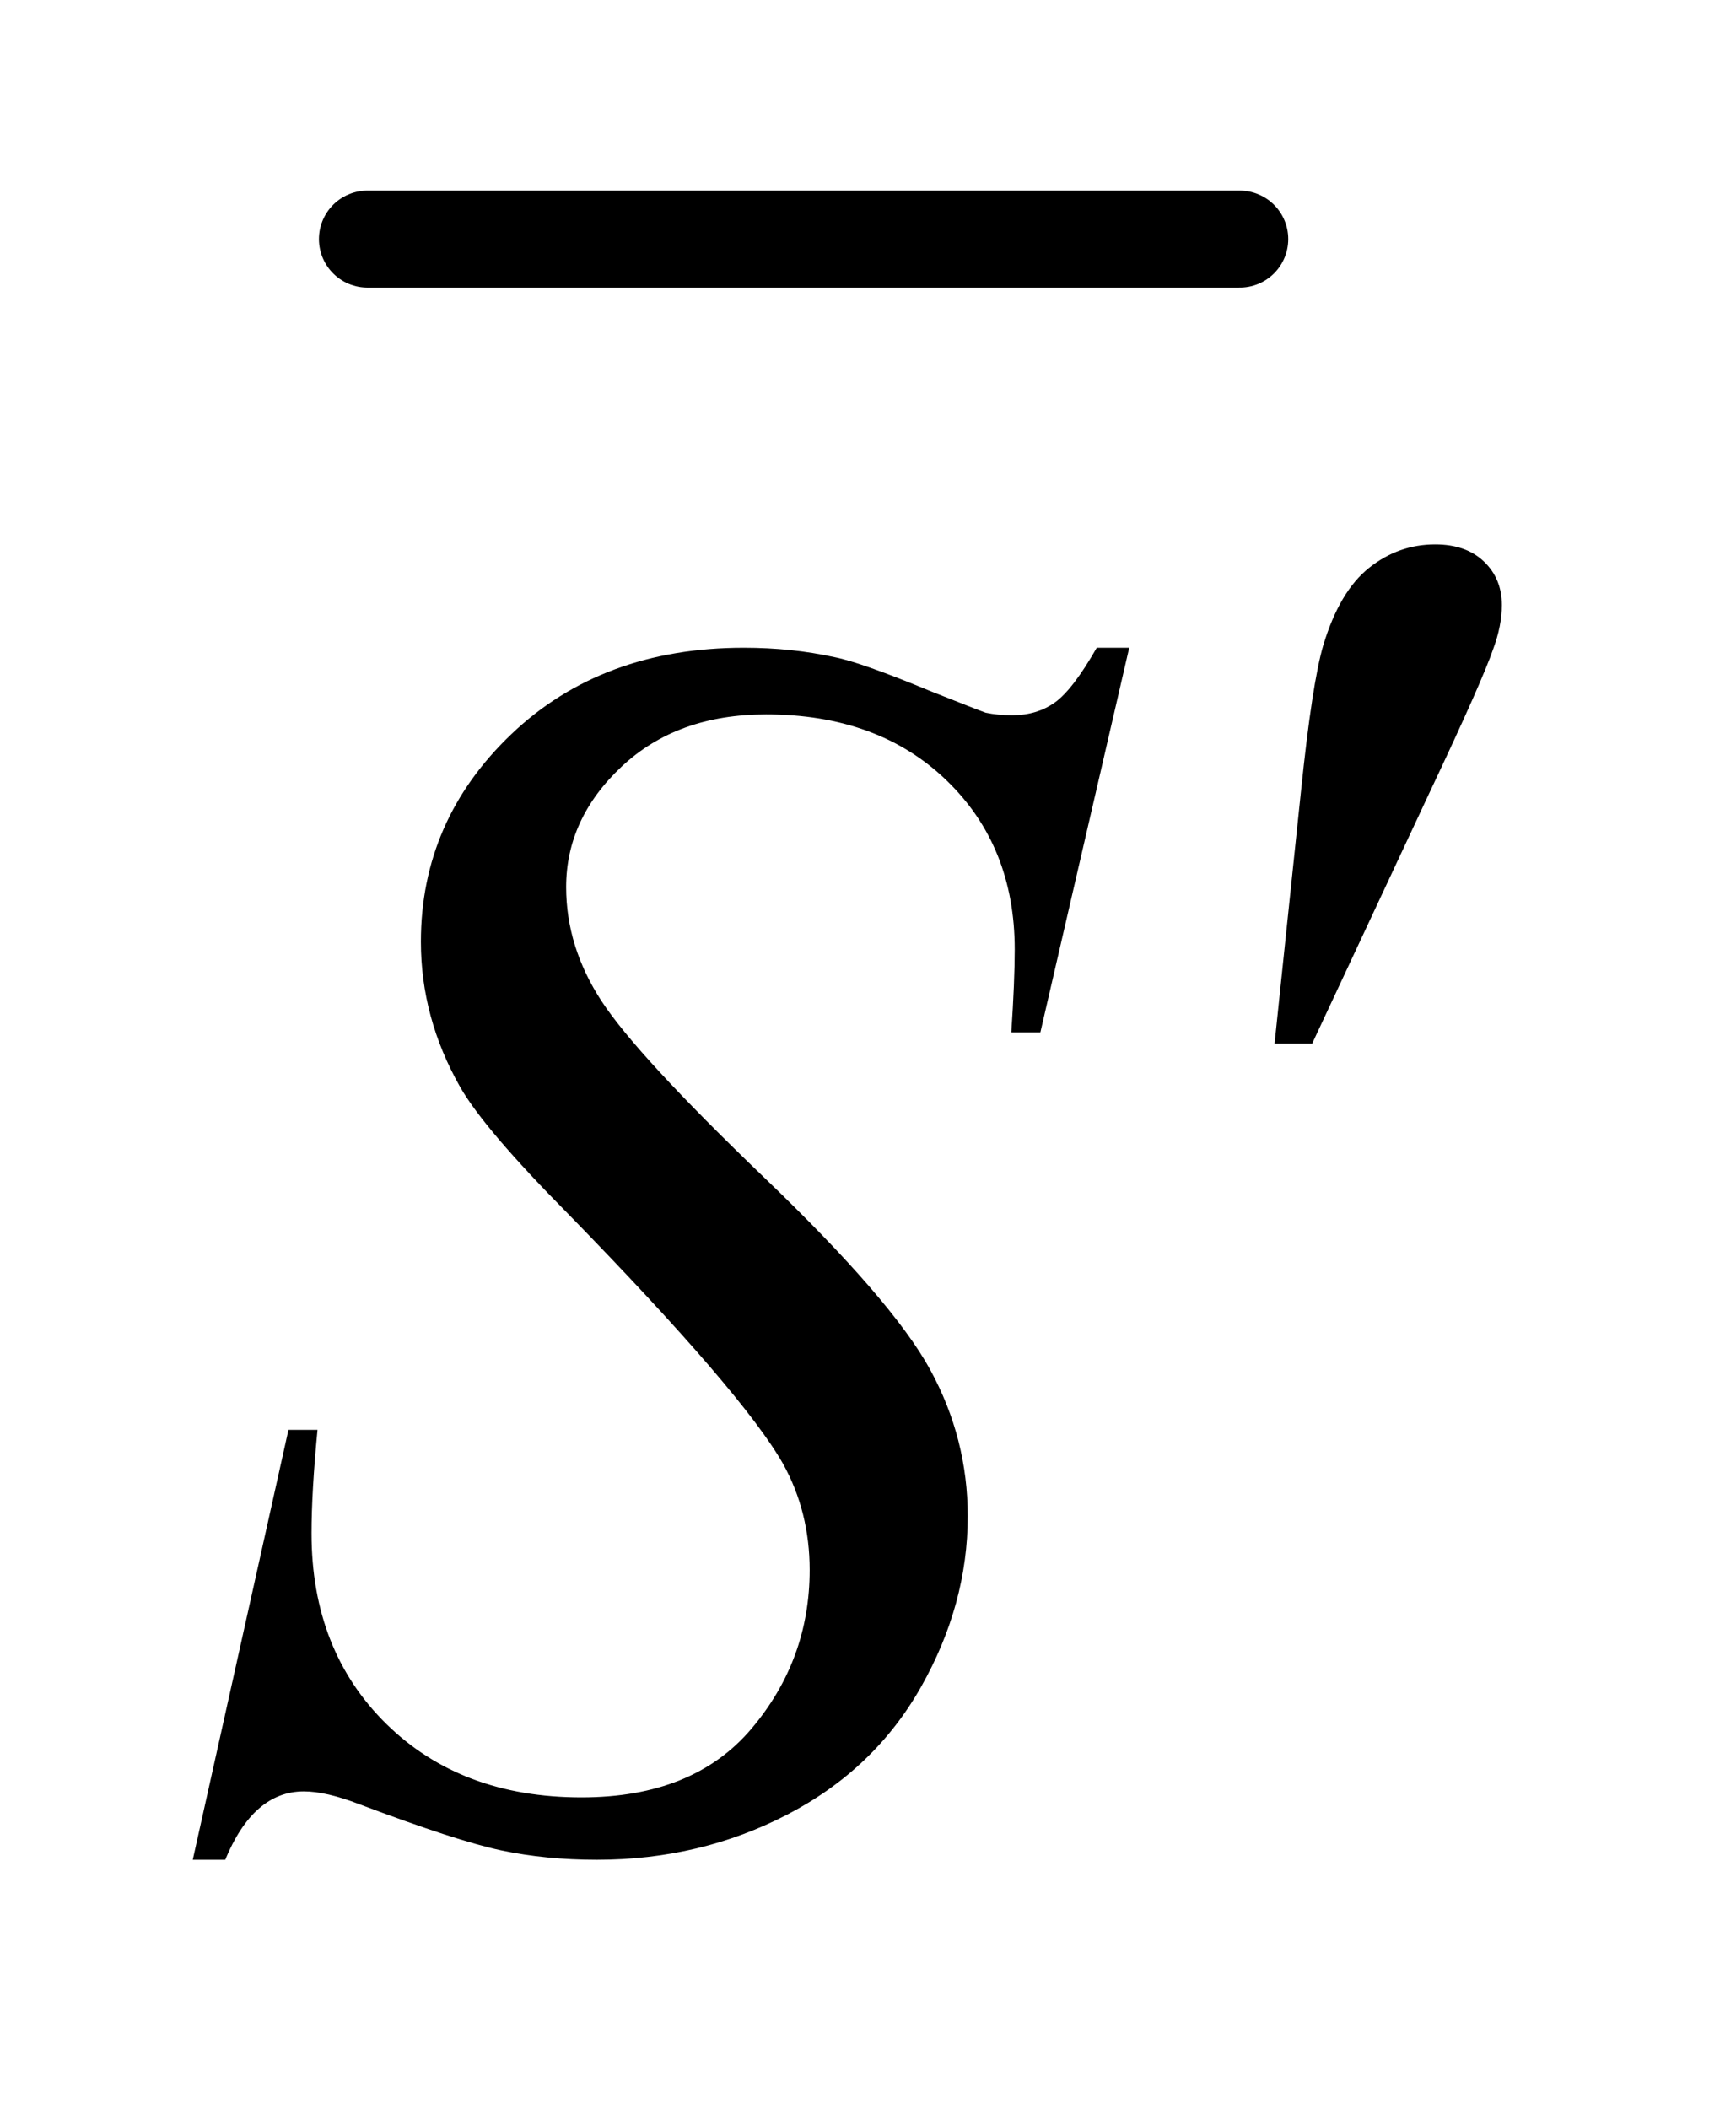 <?xml version="1.0" encoding="UTF-8"?>
<!DOCTYPE svg PUBLIC '-//W3C//DTD SVG 1.0//EN'
          'http://www.w3.org/TR/2001/REC-SVG-20010904/DTD/svg10.dtd'>
<svg stroke-dasharray="none" shape-rendering="auto" xmlns="http://www.w3.org/2000/svg" font-family="'Dialog'" text-rendering="auto" width="14" fill-opacity="1" color-interpolation="auto" color-rendering="auto" preserveAspectRatio="xMidYMid meet" font-size="12px" viewBox="0 0 14 17" fill="black" xmlns:xlink="http://www.w3.org/1999/xlink" stroke="black" image-rendering="auto" stroke-miterlimit="10" stroke-linecap="square" stroke-linejoin="miter" font-style="normal" stroke-width="1" height="17" stroke-dashoffset="0" font-weight="normal" stroke-opacity="1"
><!--Generated by the Batik Graphics2D SVG Generator--><defs id="genericDefs"
  /><g
  ><defs id="defs1"
    ><clipPath clipPathUnits="userSpaceOnUse" id="clipPath1"
      ><path d="M1.065 1.567 L9.809 1.567 L9.809 12.154 L1.065 12.154 L1.065 1.567 Z"
      /></clipPath
      ><clipPath clipPathUnits="userSpaceOnUse" id="clipPath2"
      ><path d="M34.02 50.051 L34.02 388.308 L313.371 388.308 L313.371 50.051 Z"
      /></clipPath
    ></defs
    ><g stroke-width="16" transform="scale(1.576,1.576) translate(-1.065,-1.567) matrix(0.031,0,0,0.031,0,0)" stroke-linejoin="round" stroke-linecap="round"
    ><line y2="90" fill="none" x1="95" clip-path="url(#clipPath2)" x2="239" y1="90"
    /></g
    ><g transform="matrix(0.049,0,0,0.049,-1.678,-2.469)"
    ><path d="M65.969 356.359 L81.719 285.625 L86.5 285.625 Q85.516 295.891 85.516 302.641 Q85.516 321.906 97.82 334 Q110.125 346.094 129.953 346.094 Q148.375 346.094 157.938 334.773 Q167.5 323.453 167.5 308.688 Q167.5 299.125 163.141 291.25 Q156.531 279.578 127.844 250.188 Q113.922 236.125 109.984 229.234 Q103.516 217.844 103.516 205.328 Q103.516 185.359 118.422 171.156 Q133.328 156.953 156.672 156.953 Q164.547 156.953 171.578 158.5 Q175.938 159.344 187.469 164.125 Q195.625 167.359 196.469 167.641 Q198.438 168.062 200.828 168.062 Q204.906 168.062 207.859 165.953 Q210.812 163.844 214.75 156.953 L220.094 156.953 L205.469 220.234 L200.688 220.234 Q201.25 211.797 201.25 206.594 Q201.25 189.578 190 178.75 Q178.75 167.922 160.328 167.922 Q145.703 167.922 136.562 176.5 Q127.422 185.078 127.422 196.328 Q127.422 206.172 133.258 215.102 Q139.094 224.031 160.117 244.211 Q181.141 264.391 187.328 275.711 Q193.516 287.031 193.516 299.828 Q193.516 314.312 185.852 327.883 Q178.188 341.453 163.844 348.906 Q149.5 356.359 132.484 356.359 Q124.047 356.359 116.734 354.812 Q109.422 353.266 93.391 347.219 Q87.906 345.109 84.25 345.109 Q75.953 345.109 71.312 356.359 L65.969 356.359 Z" stroke="none" clip-path="url(#clipPath2)"
    /></g
    ><g transform="matrix(0.049,0,0,0.049,-1.678,-2.469)"
    ><path d="M244.016 222.078 L248.375 180.453 Q250.203 162.734 252.031 156.547 Q254.703 147.688 259.555 143.82 Q264.406 139.953 270.453 139.953 Q275.516 139.953 278.469 142.766 Q281.422 145.578 281.422 149.938 Q281.422 153.312 280.016 157.109 Q278.188 162.453 269.609 180.594 L250.203 222.078 L244.016 222.078 Z" stroke="none" clip-path="url(#clipPath2)"
    /></g
  ></g
></svg
>
